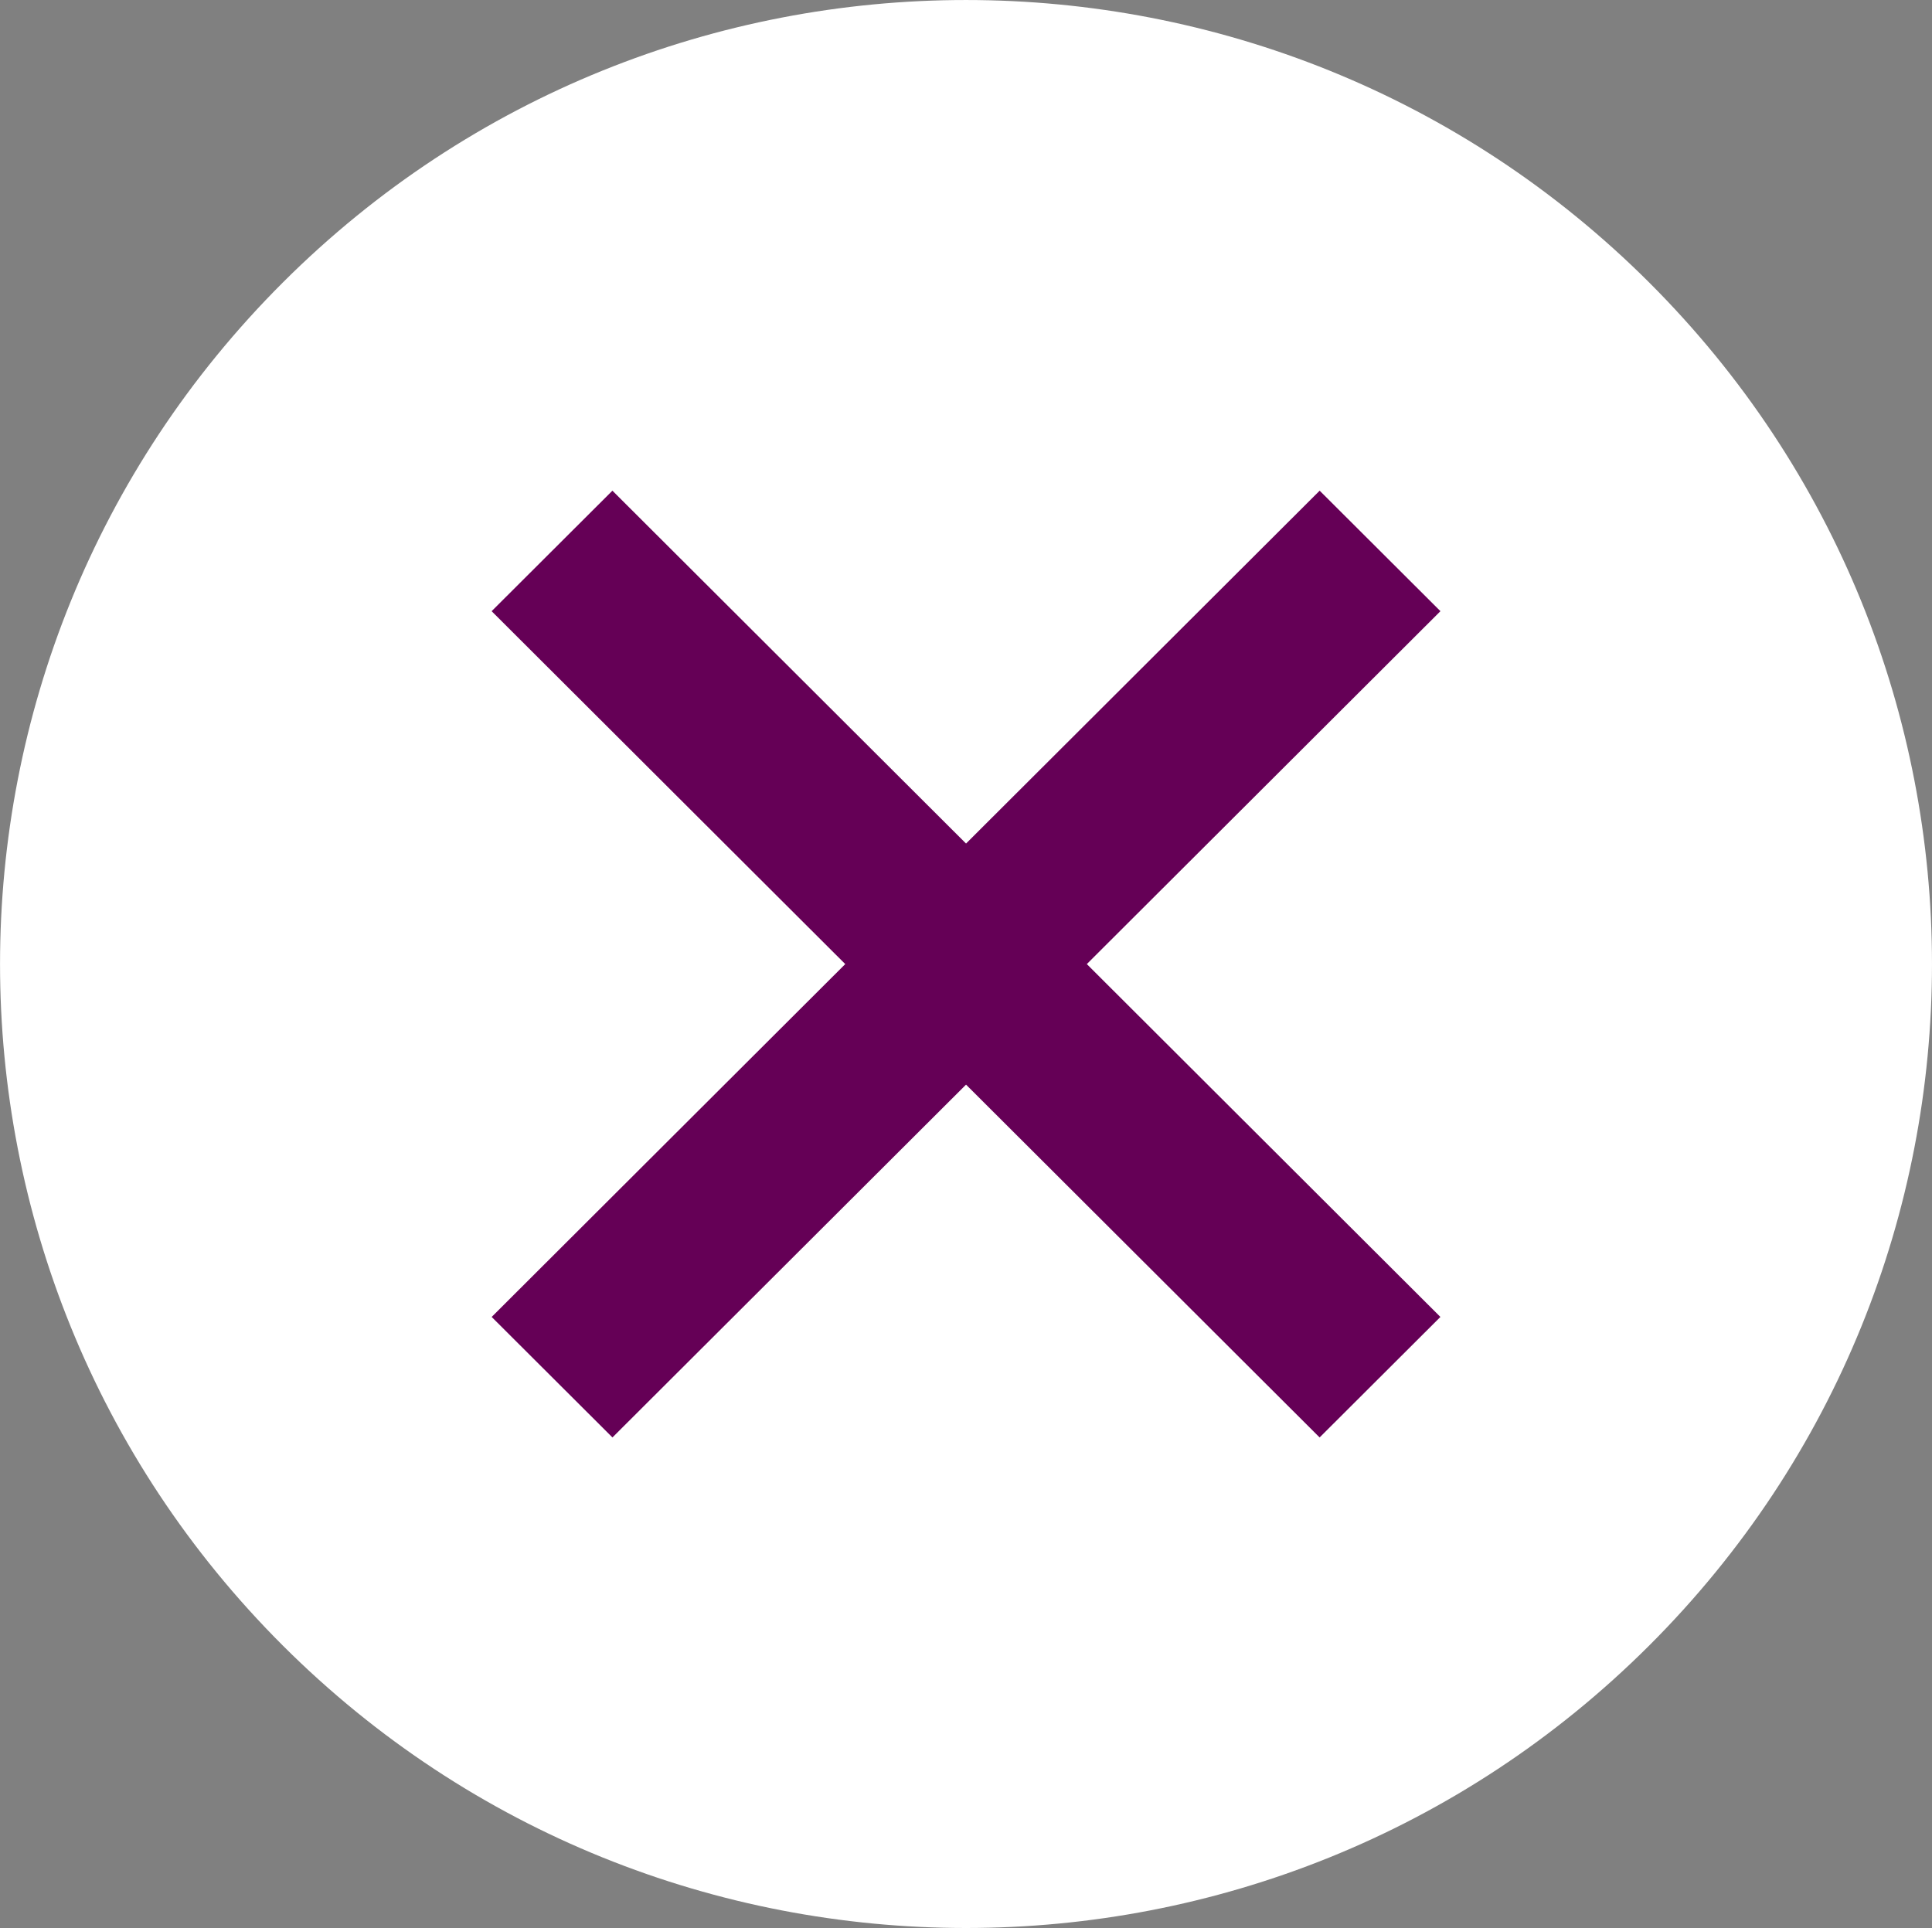 <svg xmlns="http://www.w3.org/2000/svg" viewBox="0 0 501 500"><rect x="0" y="0" width="501" height="500" fill="#808080" stroke="none"/><defs><style>.cls-1{fill:#fff}.cls-2{fill:#650056}</style></defs><g id="レイヤー_2" data-name="レイヤー 2"><g id="レイヤー_1-2" data-name="レイヤー 1"><path class="cls-1" d="M73.37 426.78c97.83 97.62 256.43 97.63 354.26 0s97.82-255.93 0-353.55-256.42-97.65-354.25 0-97.83 255.93 0 353.56"/><path class="cls-2" d="M373.53 158.5l-31.32-31.25-91.7 91.51-91.7-91.51-31.32 31.25 91.7 91.52-91.69 91.51 31.32 31.25 91.69-91.5 91.69 91.5 31.32-31.25-91.69-91.51 91.7-91.52z"/></g></g></svg>